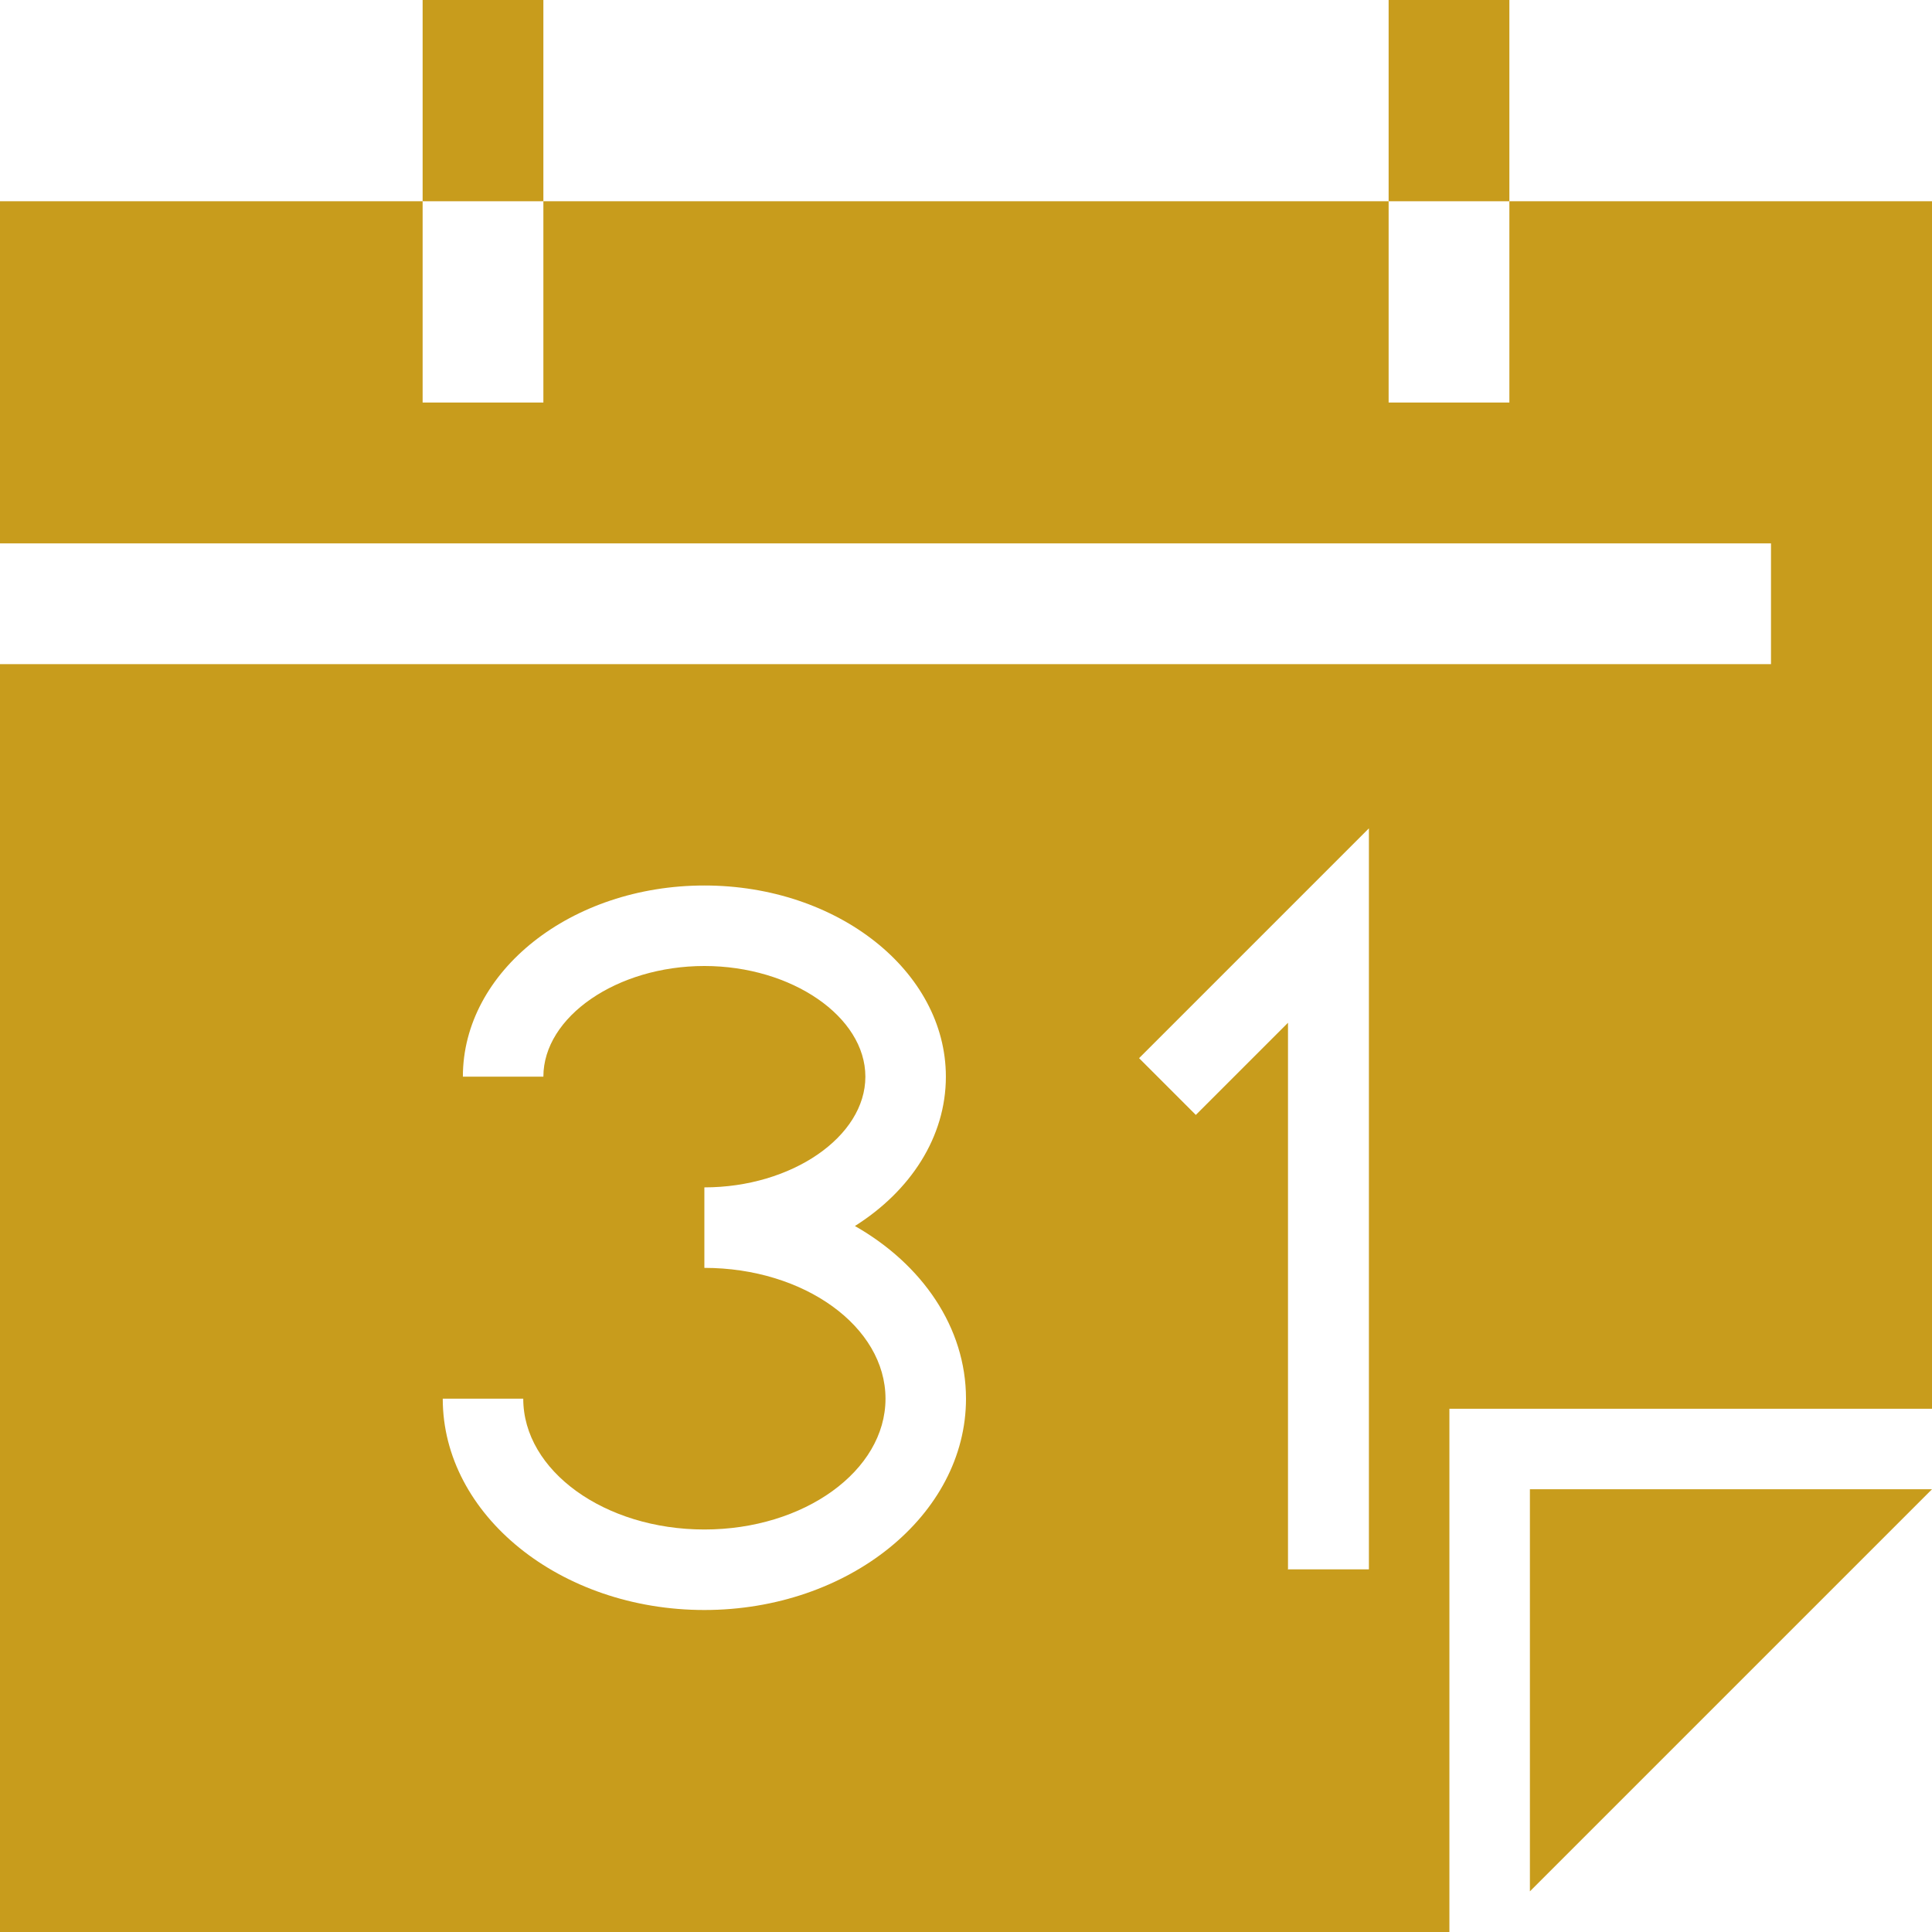 <?xml version="1.0" encoding="UTF-8"?>
<svg id="Layer_2" data-name="Layer 2" xmlns="http://www.w3.org/2000/svg" viewBox="0 0 48 48">
  <defs>
    <style>
      .cls-1 {
        fill: #c89c1c;
      }
    </style>
  </defs>
  <g id="Layer_1-2" data-name="Layer 1">
    <g>
      <rect class="cls-1" x="10.5" width="3" height="5"/>
      <rect class="cls-1" x="34.5" width="3" height="5"/>
      <g>
        <polygon class="cls-1" points="38.01 37 38.01 46.99 48 37 48 37 38.01 37"/>
        <path class="cls-1" d="M36.01,35h11.99V5h-10.5v5h-3v-5H13.5v5h-3v-5H0v8.5h44v3H0v31.5h36.01v-13ZM17.5,40c-3.58,0-6.5-2.36-6.5-5.25h2c0,1.79,2.02,3.25,4.5,3.25s4.5-1.46,4.5-3.25-2.02-3.25-4.5-3.25v-2c2.17,0,4-1.26,4-2.75s-1.83-2.75-4-2.75-4,1.26-4,2.75h-2c0-2.62,2.69-4.75,6-4.75s6,2.13,6,4.75c0,1.5-.88,2.84-2.26,3.71,1.67.95,2.76,2.52,2.76,4.29,0,2.89-2.92,5.25-6.5,5.25ZM32,39v-13.59l-2.29,2.29-1.41-1.41,5.71-5.71v18.41h-2Z"/>
      </g>
    </g>
  </g>
</svg>